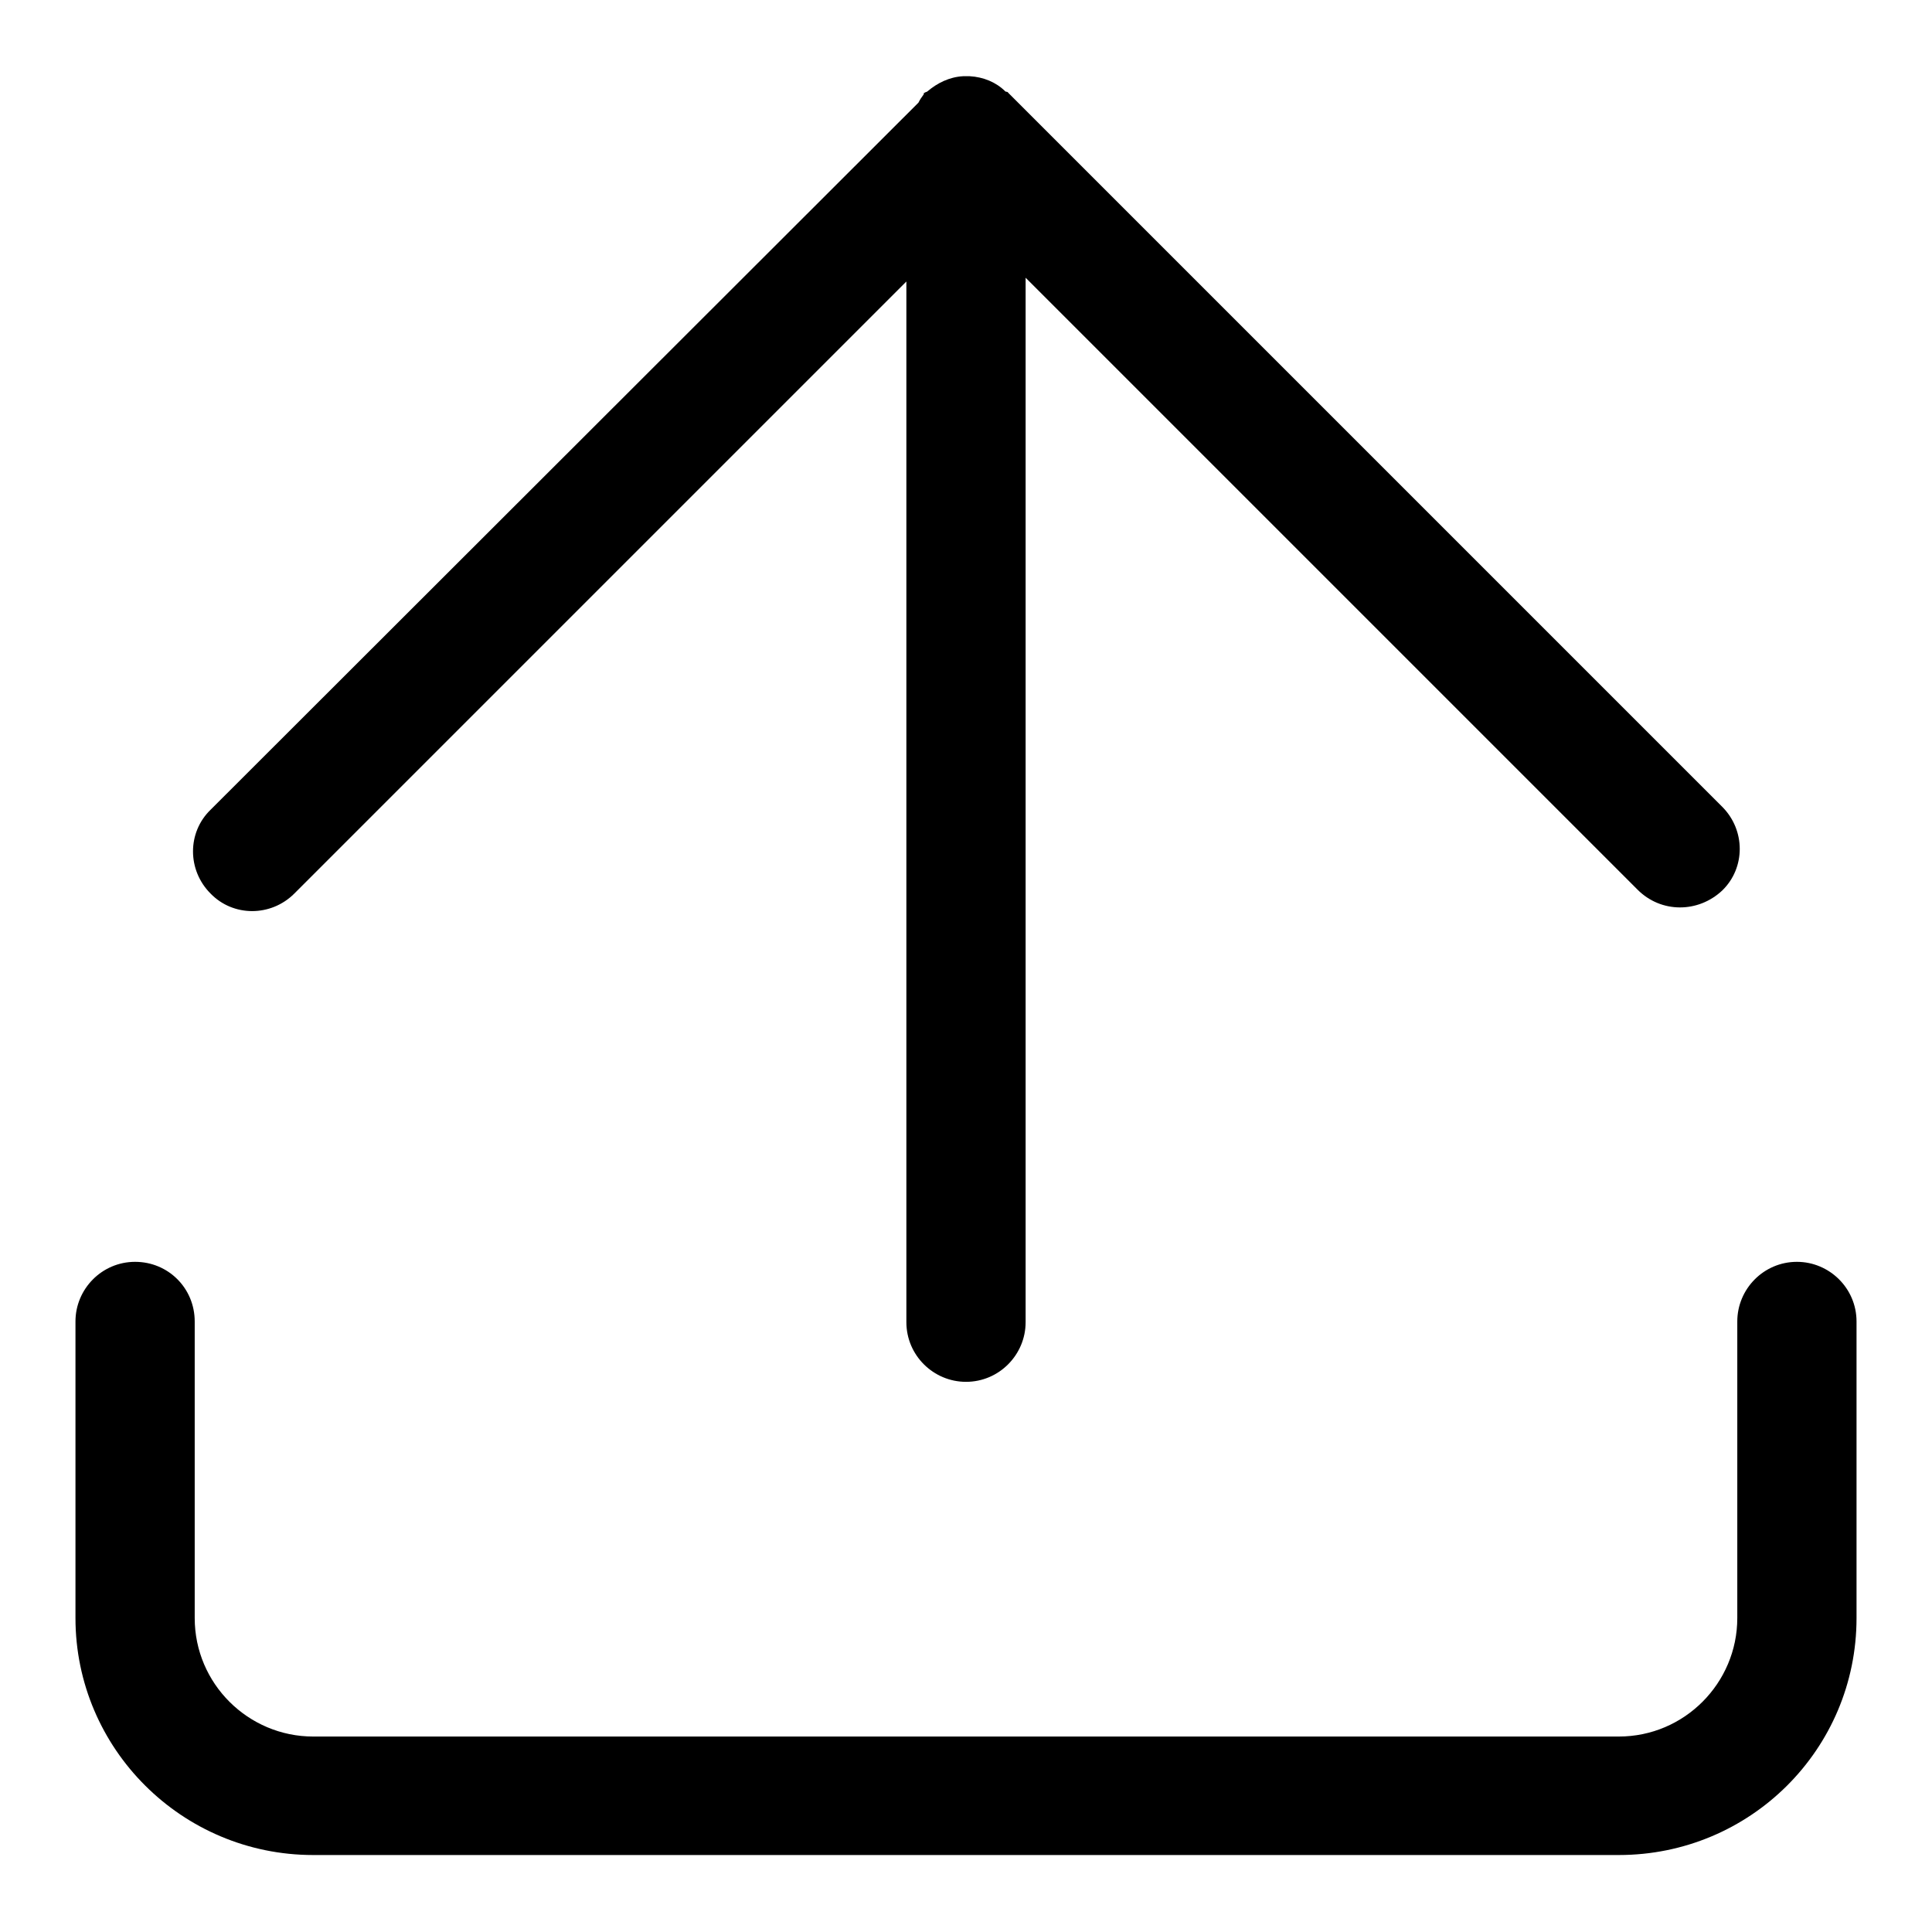 <?xml version="1.0" encoding="utf-8"?>
<!-- Svg Vector Icons : http://www.onlinewebfonts.com/icon -->
<!DOCTYPE svg PUBLIC "-//W3C//DTD SVG 1.1//EN" "http://www.w3.org/Graphics/SVG/1.1/DTD/svg11.dtd">
<svg version="1.1" xmlns="http://www.w3.org/2000/svg" xmlns:xlink="http://www.w3.org/1999/xlink" x="0px" y="0px" viewBox="0 0 256 256" enable-background="new 0 0 256 256" xml:space="preserve">
<g><g><path fill="#000000" d="M246,206.6v7.8c0,17.4-14.1,31.4-31.5,31.4h-173c-17.4,0-31.5-14.1-31.5-31.4v-39.3c0-4.3,3.5-7.9,7.9-7.9c4.4,0,7.9,3.5,7.9,7.9v39.3c0,8.7,7.1,15.7,15.7,15.7h173c8.7,0,15.7-7.1,15.7-15.7v-39.3c0-4.3,3.5-7.9,7.9-7.9c4.3,0,7.9,3.5,7.9,7.9L246,206.6L246,206.6L246,206.6L246,206.6z M217,117.9l-81.1-81.1v138.4c0,4.3-3.5,7.9-7.9,7.9c-4.3,0-7.9-3.5-7.9-7.9V37.3L39,118.4c-3.1,3.1-8.1,3.1-11.1,0c-3.1-3.1-3.1-8.1,0-11.1l93.8-93.7c0.2-0.4,0.4-0.7,0.7-1.1c0-0.1,0-0.2,0.1-0.2c0.1-0.1,0.3-0.1,0.4-0.2c1.3-1.1,2.9-1.9,4.7-2c0.3,0,0.6,0,0.9,0c1.8,0.1,3.5,0.8,4.7,2c0.1,0.1,0.3,0,0.4,0.2l94.6,94.6c3.1,3.1,3.1,8.1,0,11.1C225,121,220.1,121,217,117.9L217,117.9L217,117.9z"/></g></g>
</svg>